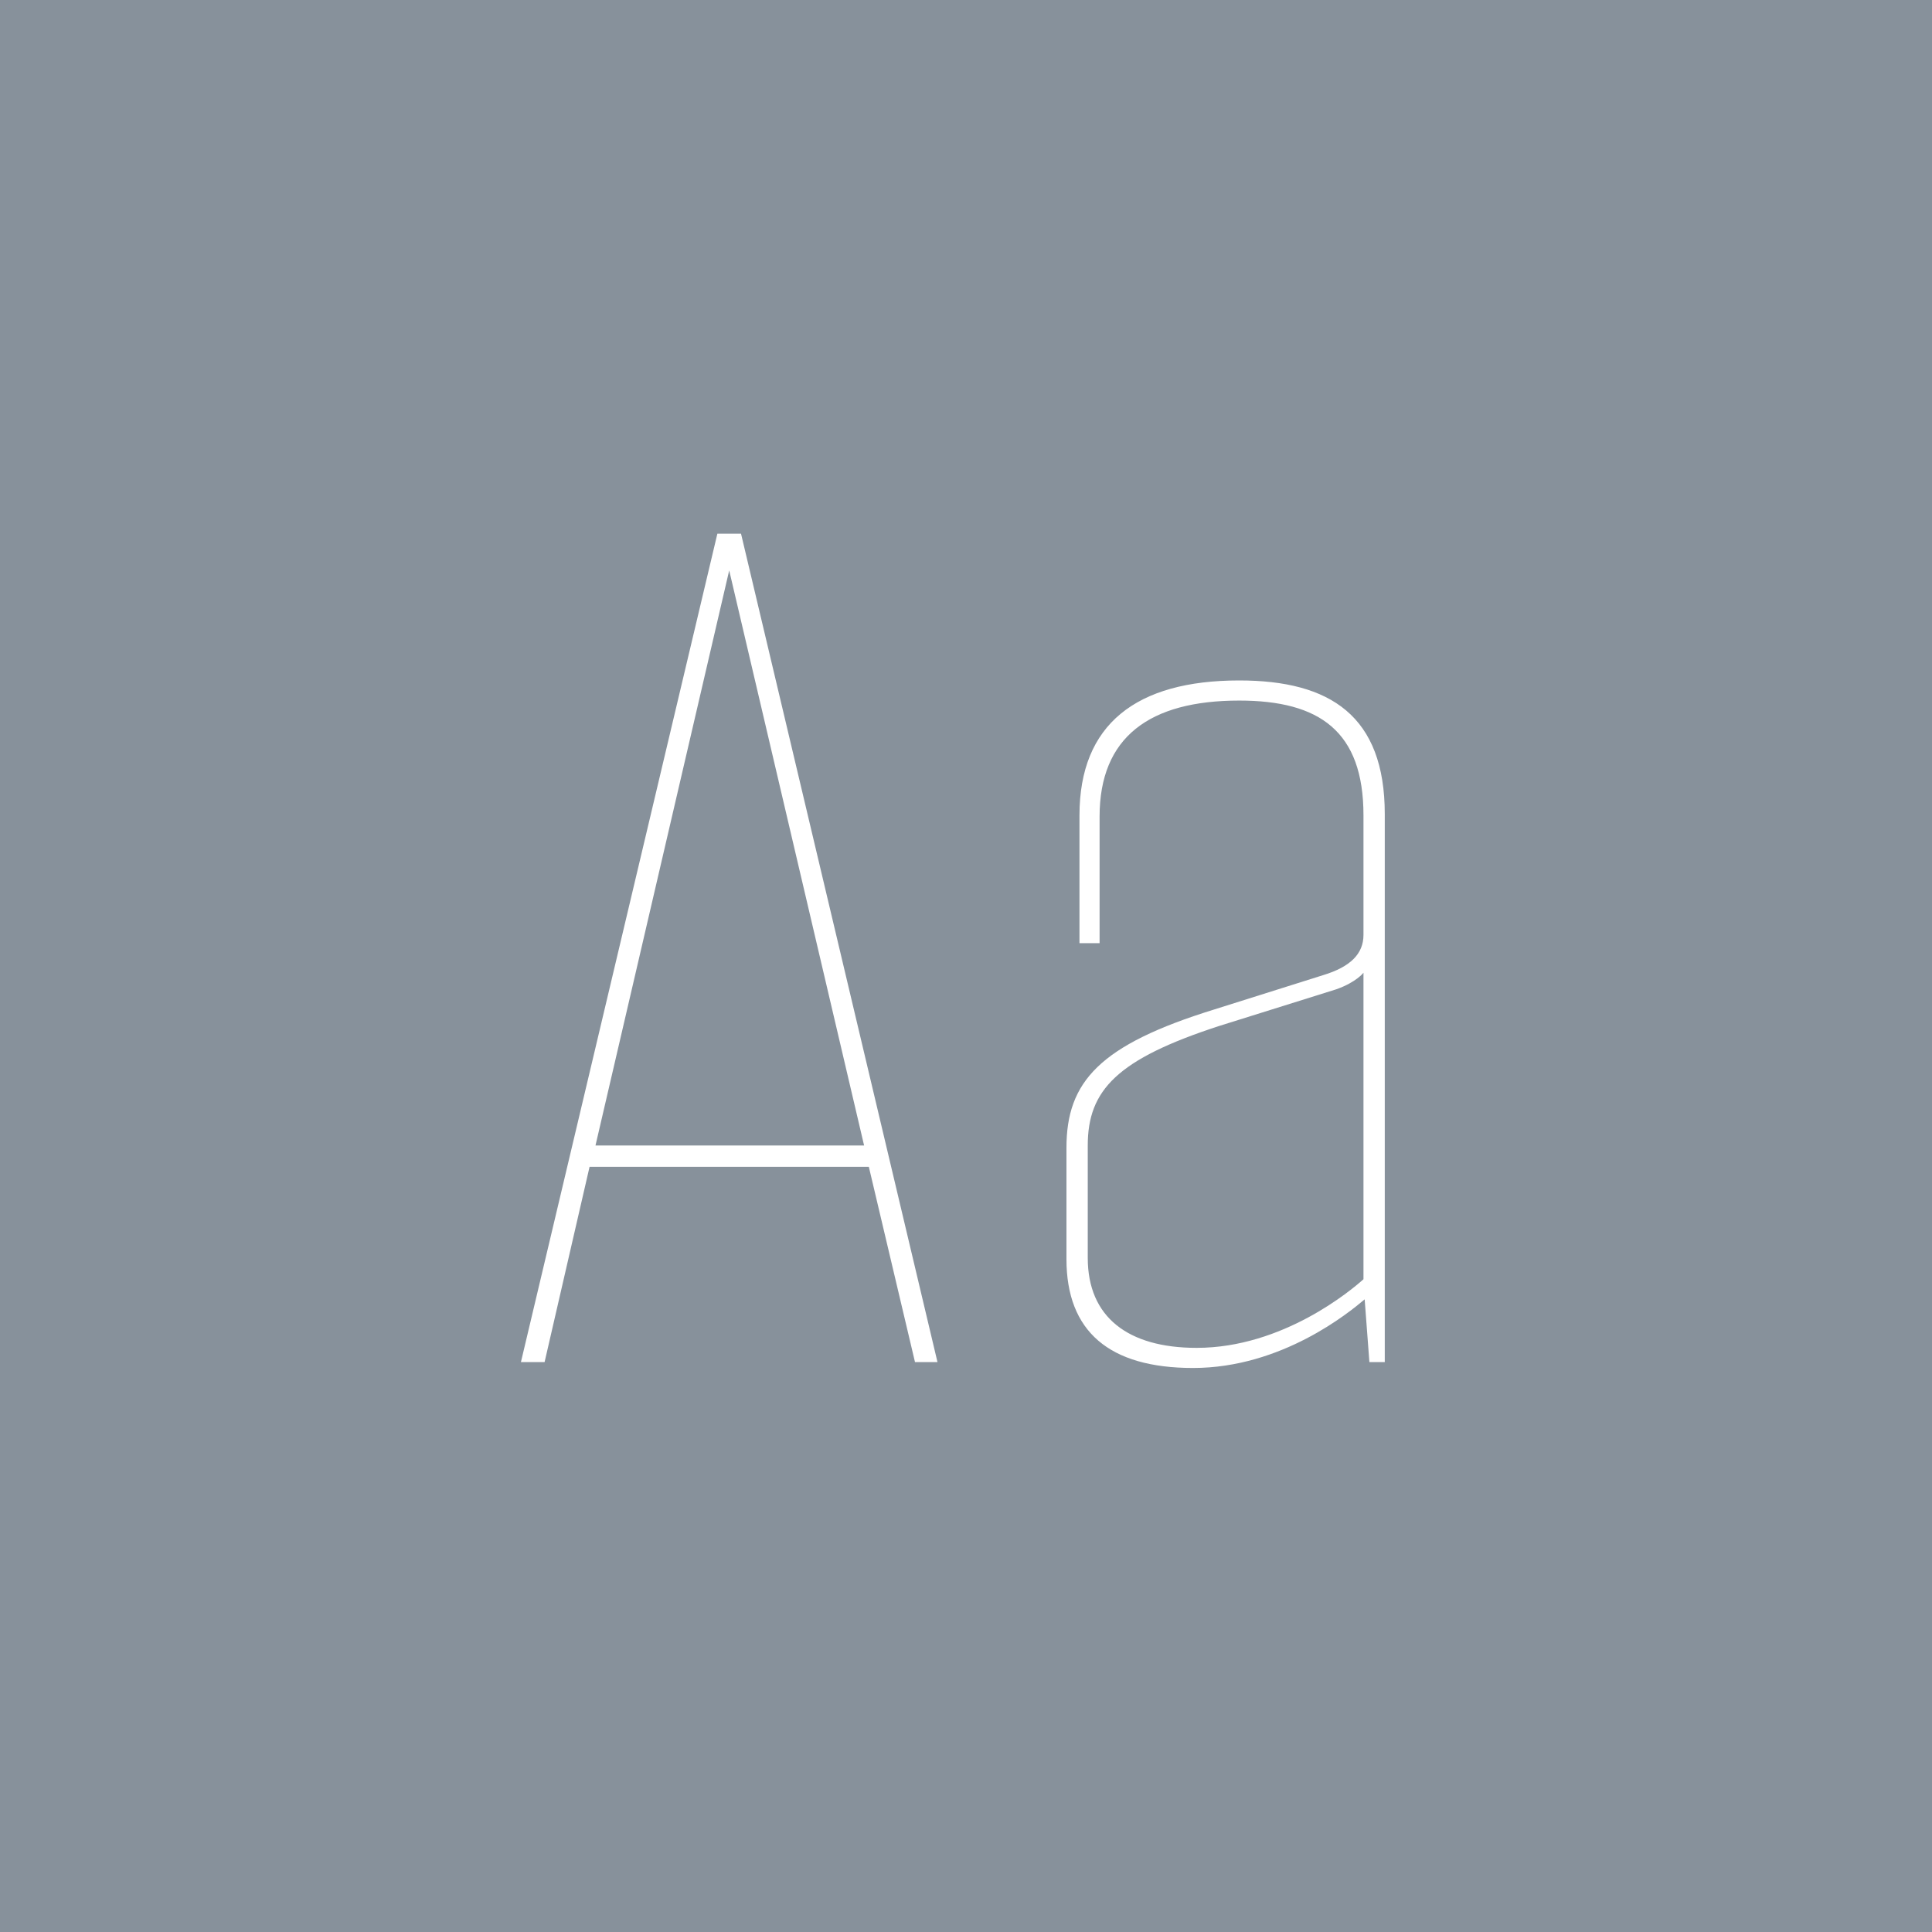 <svg viewBox="0 0 400 400" xmlns="http://www.w3.org/2000/svg" fill-rule="evenodd" clip-rule="evenodd" stroke-linejoin="round" stroke-miterlimit="1.414"><path fill="#87919b" d="M0 0h400v400H0z"/><g fill="#fff" fill-rule="nonzero"><path d="M189.438 282h4.655l-40.67-171.5h-4.9L107.853 282h4.9l9.31-40.425h57.82L189.438 282zm-66.15-44.835l27.685-119.07 27.93 119.07h-55.615zM247.013 283.225c18.375 0 32.34-11.515 35.525-14.21l.98 12.985h3.185V168.565c0-20.335-11.27-27.685-30.135-27.685-21.315 0-33.075 9.065-33.075 27.93v26.46h4.165v-26.215c0-16.415 10.29-24.01 28.91-24.01 16.66 0 25.725 6.37 25.725 23.765v24.745c0 3.92-2.695 6.615-8.33 8.33l-22.54 7.105c-23.765 7.35-30.625 14.945-30.625 28.665v23.03c0 14.945 8.82 22.54 26.215 22.54zm.735-4.165c-14.21 0-22.54-6.37-22.54-18.62v-23.275c0-11.515 6.125-17.885 27.195-24.745l24.255-7.595c4.165-1.47 5.635-3.43 5.635-3.43v63.455c-2.45 2.205-16.66 14.21-34.545 14.21z"/></g></svg>